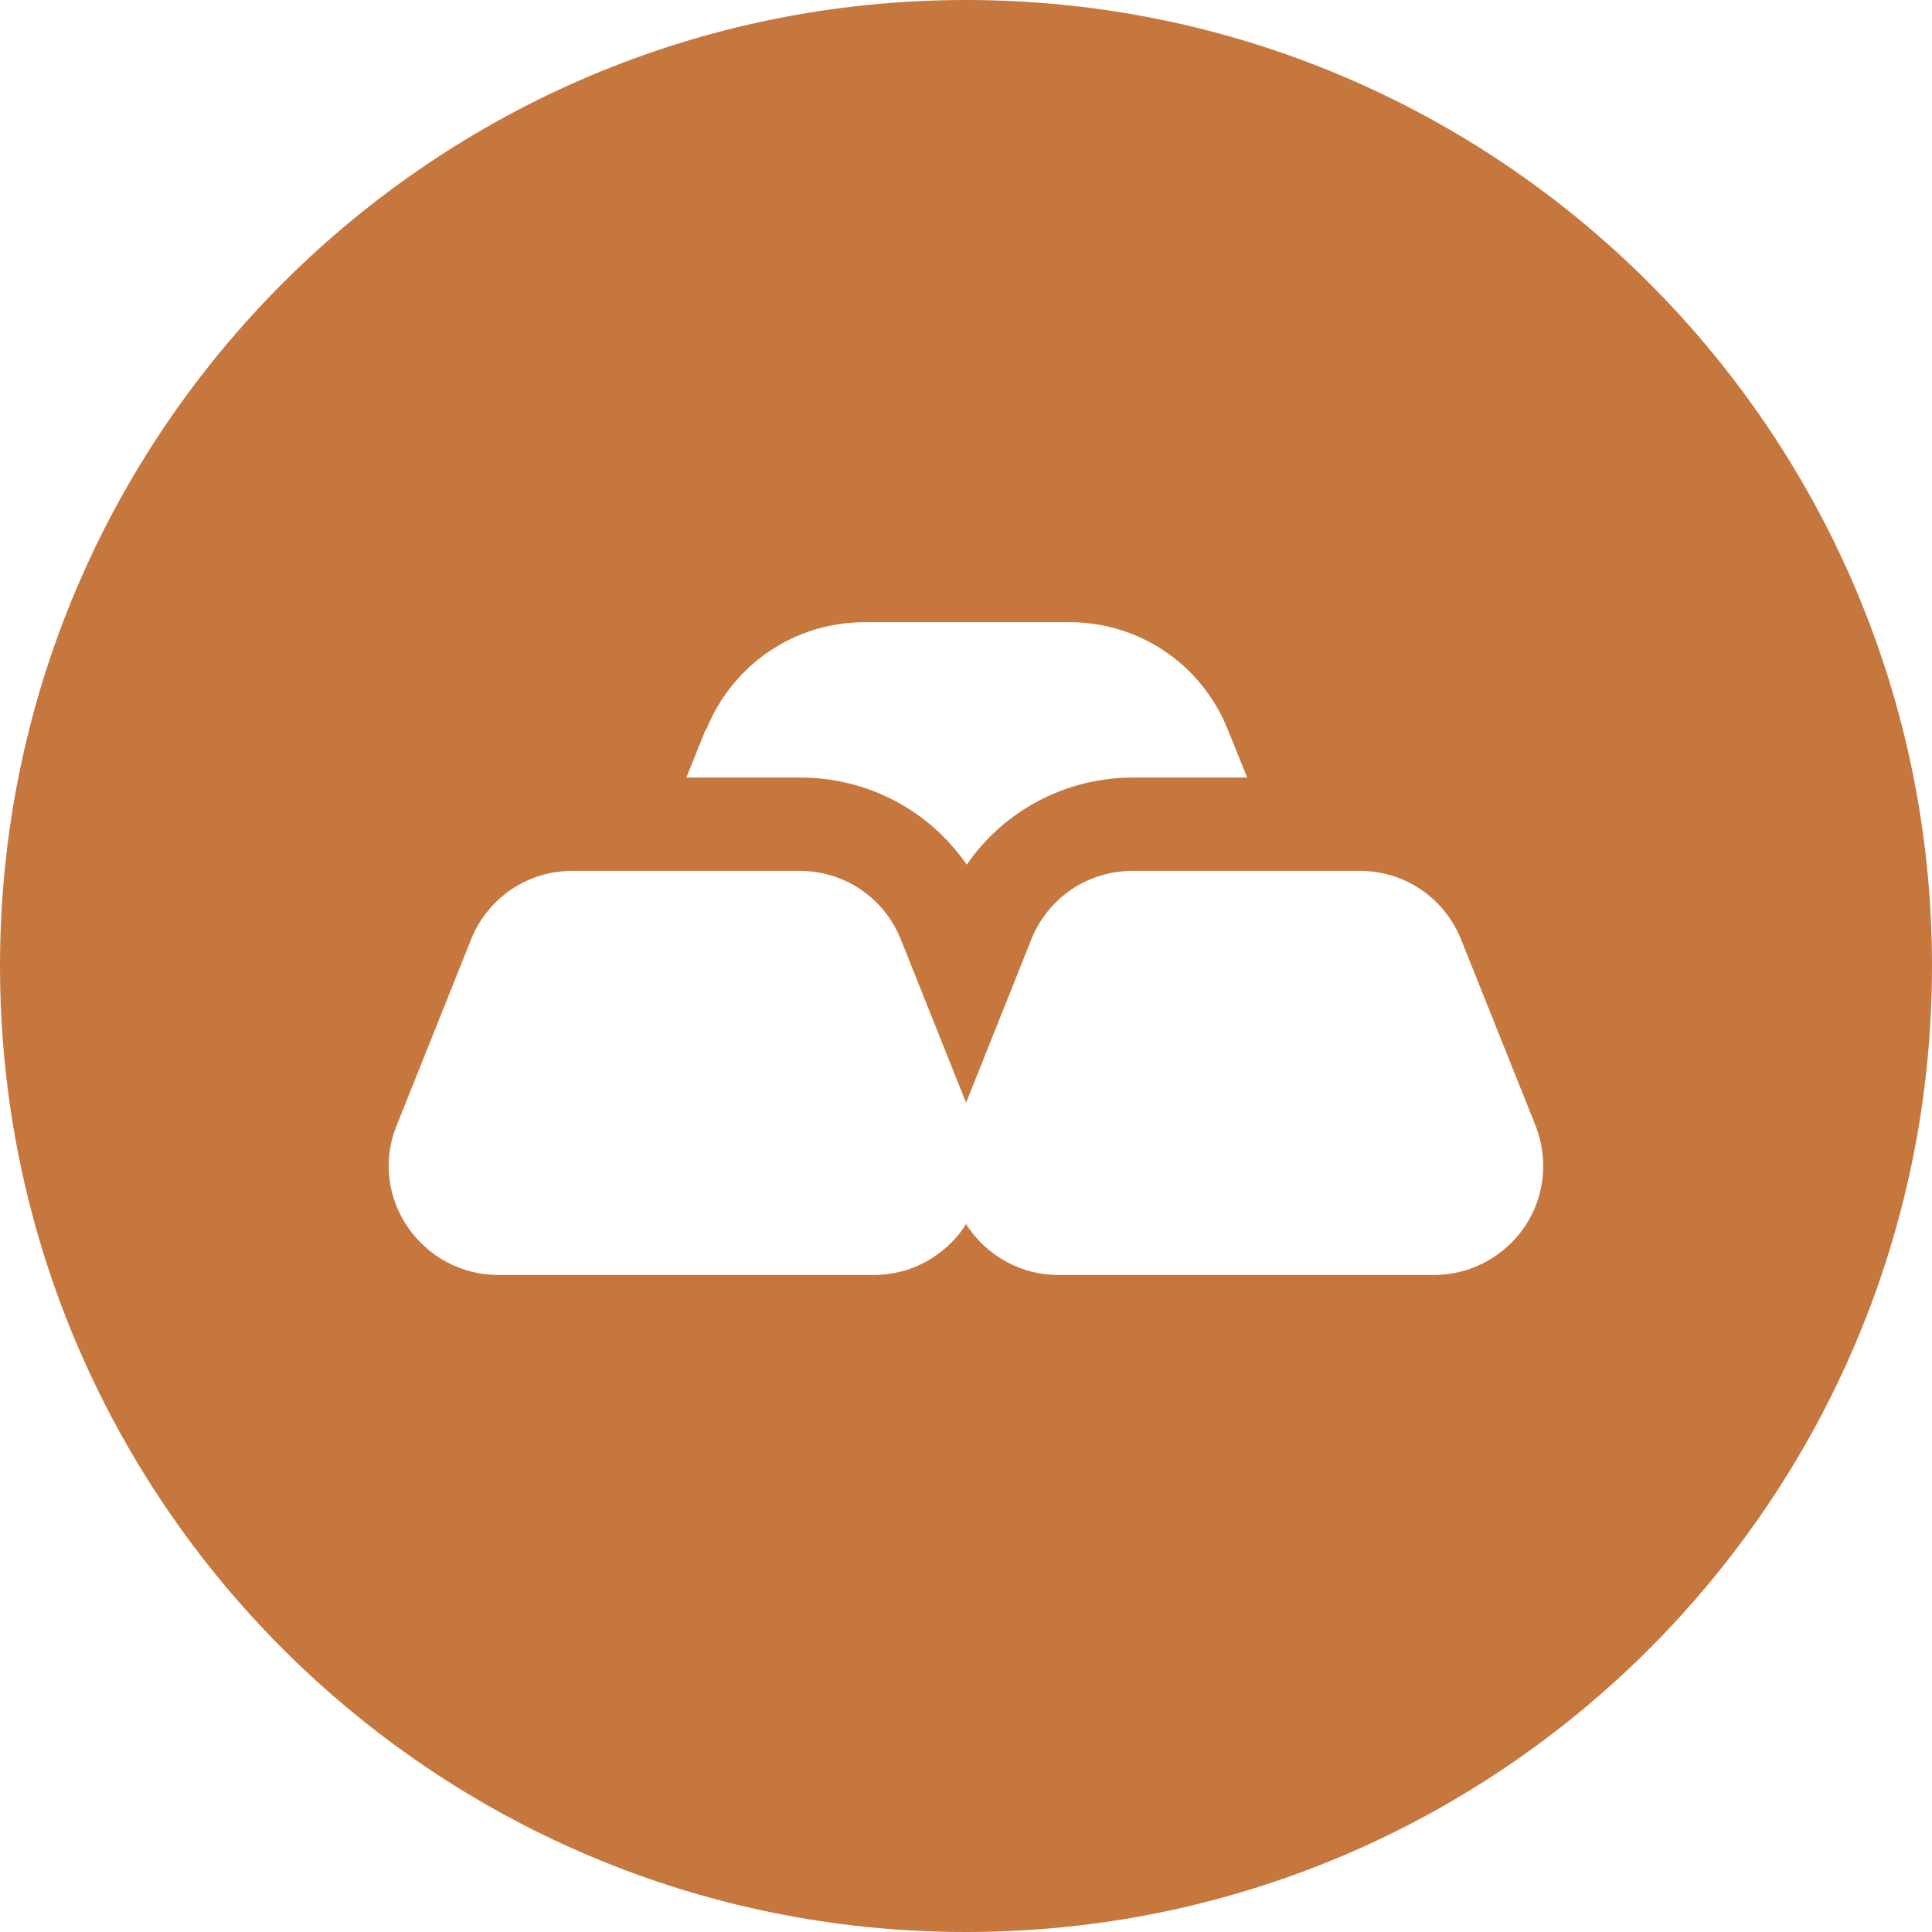 <svg width="24" height="24" viewBox="0 0 24 24" fill="none" xmlns="http://www.w3.org/2000/svg">
<path fill-rule="evenodd" clip-rule="evenodd" d="M24 12C24 18.627 18.627 24 12 24C5.373 24 0 18.627 0 12C0 5.373 5.373 0 12 0C18.627 0 24 5.373 24 12ZM19.076 13.985L18.149 11.668C17.94 11.15 17.446 10.818 16.89 10.818H14.071C13.515 10.818 13.02 11.15 12.812 11.668L12.001 13.699L11.19 11.668C10.981 11.15 10.487 10.818 9.931 10.818H7.112C6.556 10.818 6.061 11.15 5.853 11.668L4.926 13.985C4.756 14.402 4.81 14.873 5.065 15.243C5.32 15.614 5.737 15.838 6.185 15.838H10.858C11.306 15.838 11.723 15.614 11.978 15.243C11.985 15.228 11.993 15.213 12.001 15.205C12.009 15.22 12.016 15.236 12.024 15.243C12.279 15.614 12.696 15.838 13.144 15.838H17.817C18.265 15.838 18.682 15.614 18.937 15.243C19.191 14.873 19.238 14.402 19.076 13.985ZM8.526 9.659L8.765 9.065H8.773C9.098 8.254 9.87 7.729 10.743 7.729H13.284C14.156 7.729 14.929 8.254 15.253 9.065L15.493 9.659H14.079C13.237 9.659 12.473 10.069 12.009 10.741C11.546 10.069 10.781 9.659 9.939 9.659H8.526Z" fill="#C6773D"/>
</svg>
